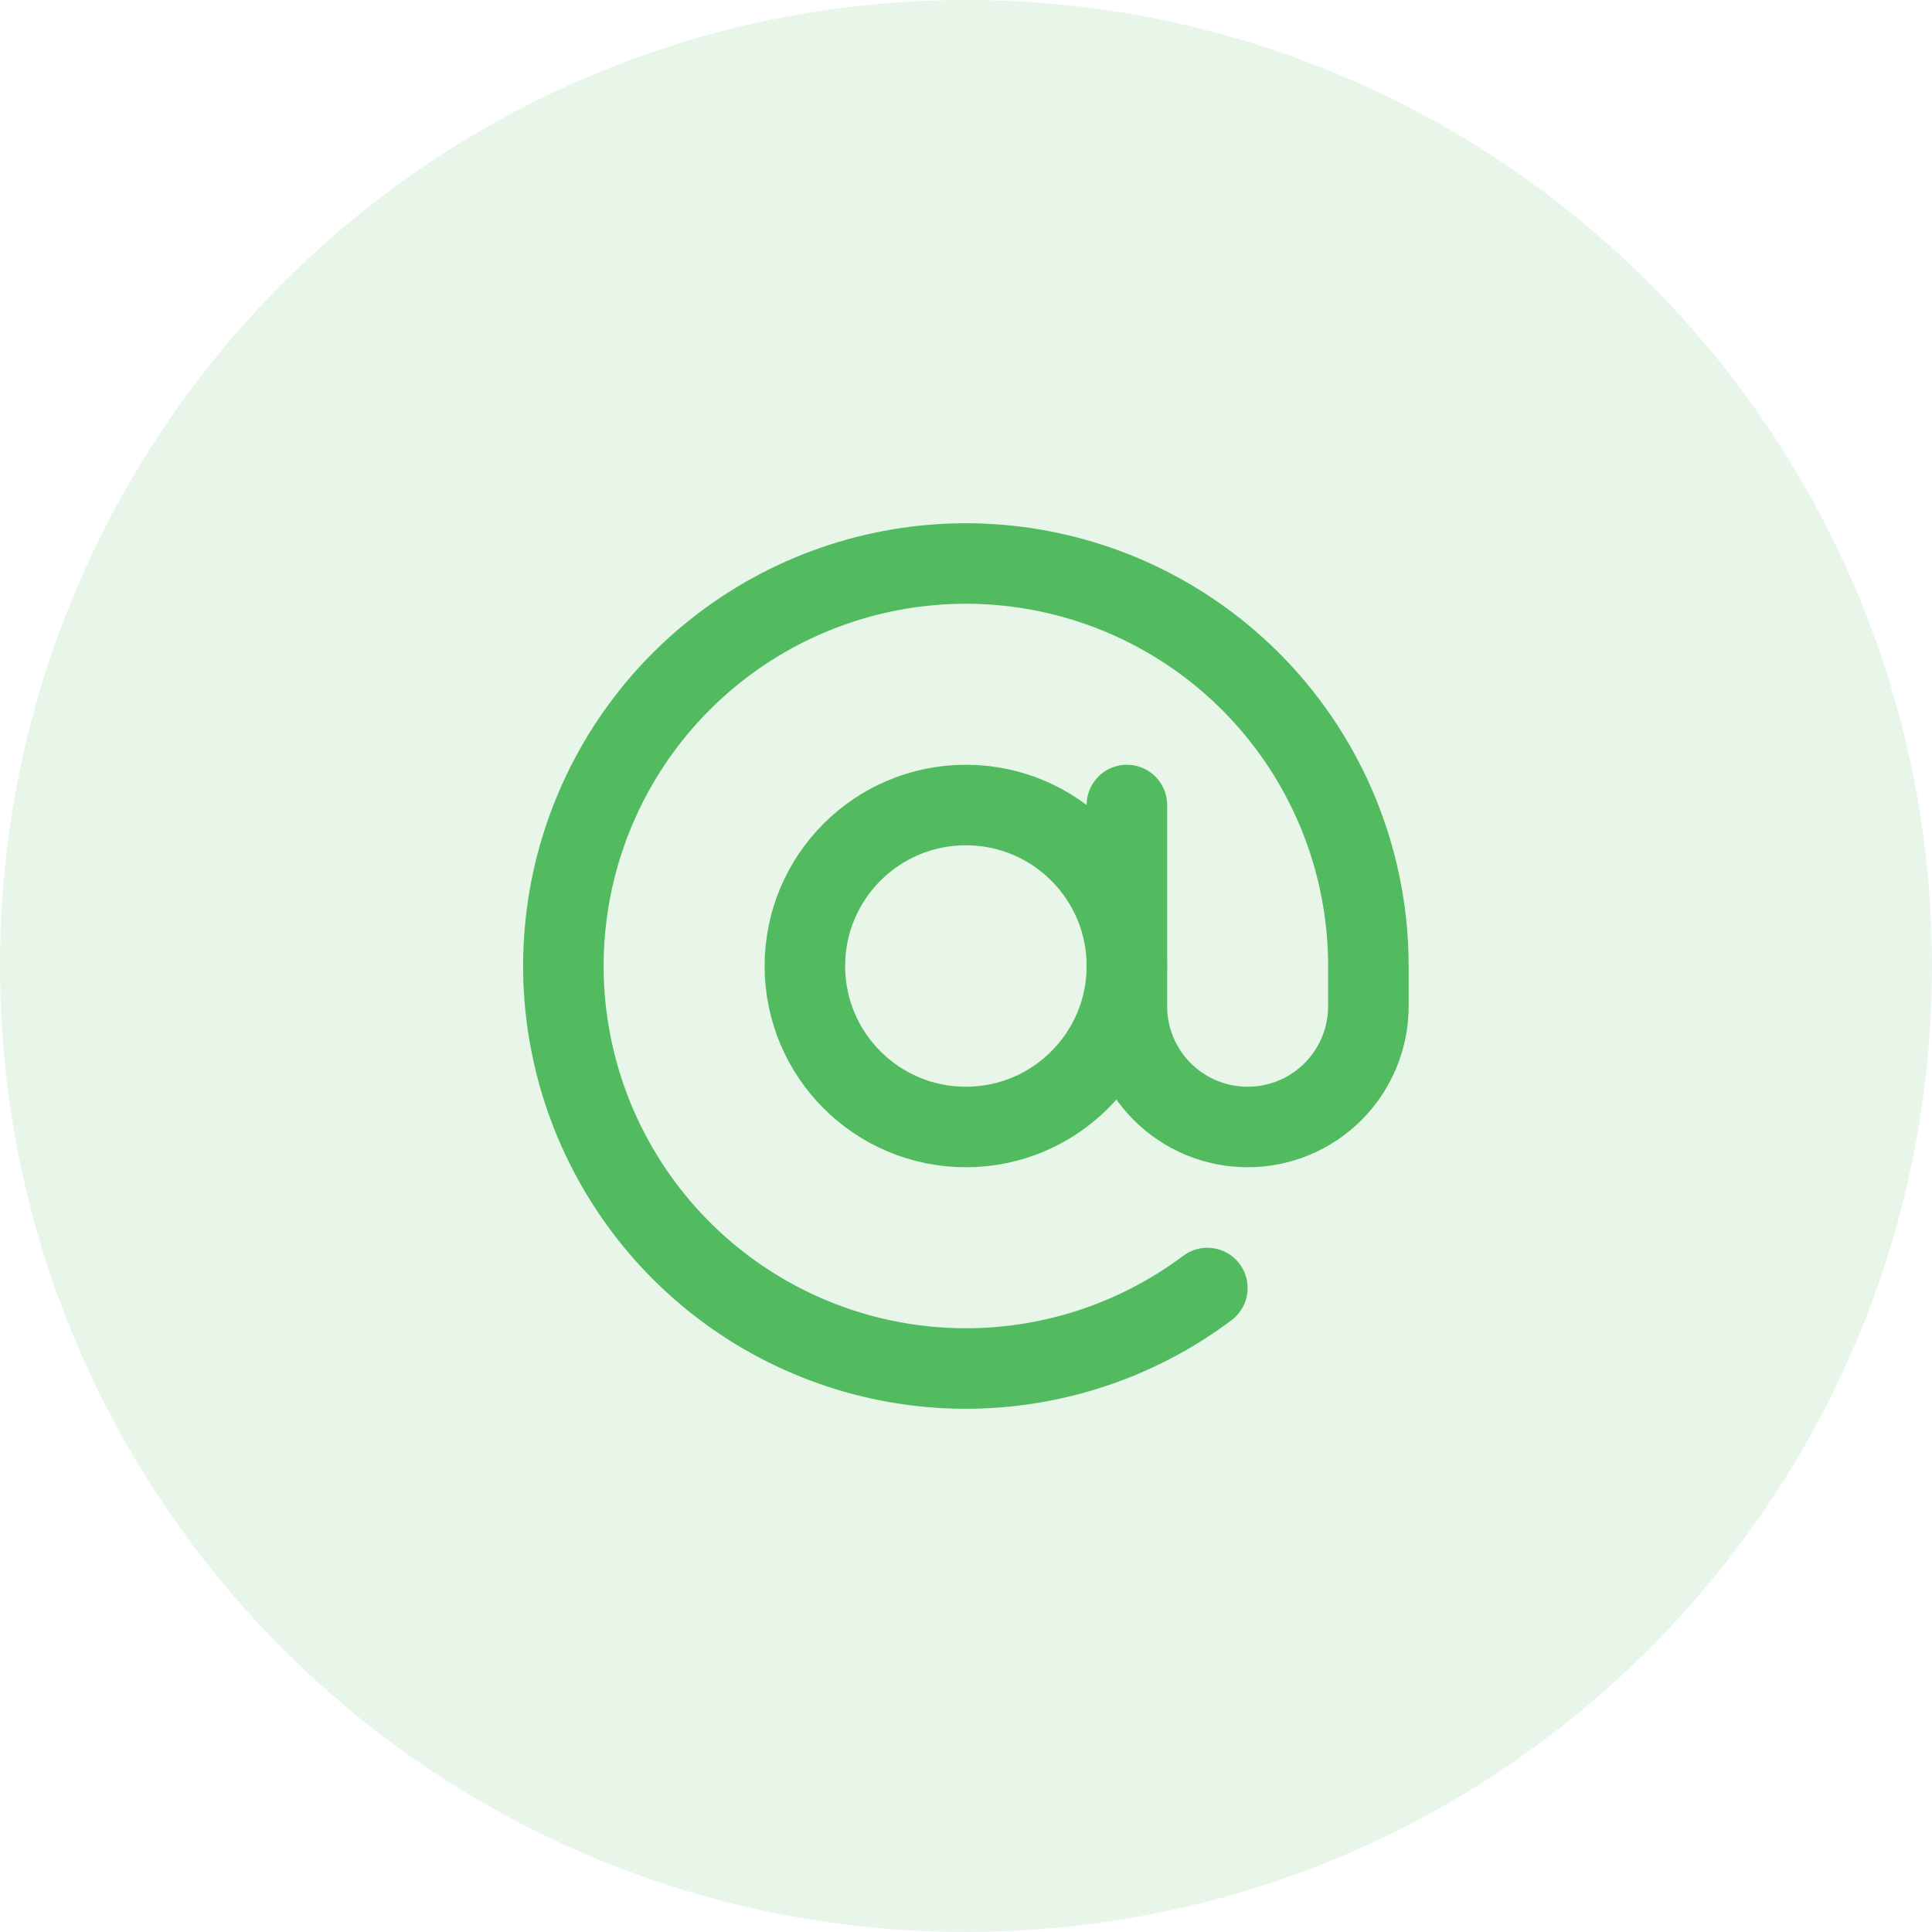 <svg width="40" height="40" viewBox="0 0 40 40" fill="none" xmlns="http://www.w3.org/2000/svg">
<path d="M0 20C0 8.954 8.954 0 20 0C31.046 0 40 8.954 40 20C40 31.046 31.046 40 20 40C8.954 40 0 31.046 0 20Z" fill="#67C373" fill-opacity="0.15"/>
<path d="M19.997 23.333C21.838 23.333 23.331 21.841 23.331 20C23.331 18.159 21.838 16.667 19.997 16.667C18.156 16.667 16.664 18.159 16.664 20C16.664 21.841 18.156 23.333 19.997 23.333Z" stroke="#52BB60" stroke-width="1.667" stroke-linecap="round" stroke-linejoin="round"/>
<path d="M23.331 16.667V20.833C23.331 21.497 23.594 22.132 24.063 22.601C24.532 23.07 25.168 23.333 25.831 23.333C26.494 23.333 27.13 23.07 27.599 22.601C28.067 22.132 28.331 21.497 28.331 20.833V20C28.331 18.123 27.697 16.301 26.532 14.829C25.367 13.357 23.739 12.321 21.912 11.89C20.085 11.458 18.166 11.657 16.465 12.452C14.765 13.248 13.383 14.594 12.544 16.273C11.704 17.952 11.456 19.866 11.84 21.703C12.224 23.541 13.217 25.195 14.658 26.398C16.099 27.601 17.904 28.282 19.781 28.331C21.657 28.379 23.496 27.793 24.997 26.667" stroke="#52BB60" stroke-width="1.667" stroke-linecap="round" stroke-linejoin="round"/>
</svg>
